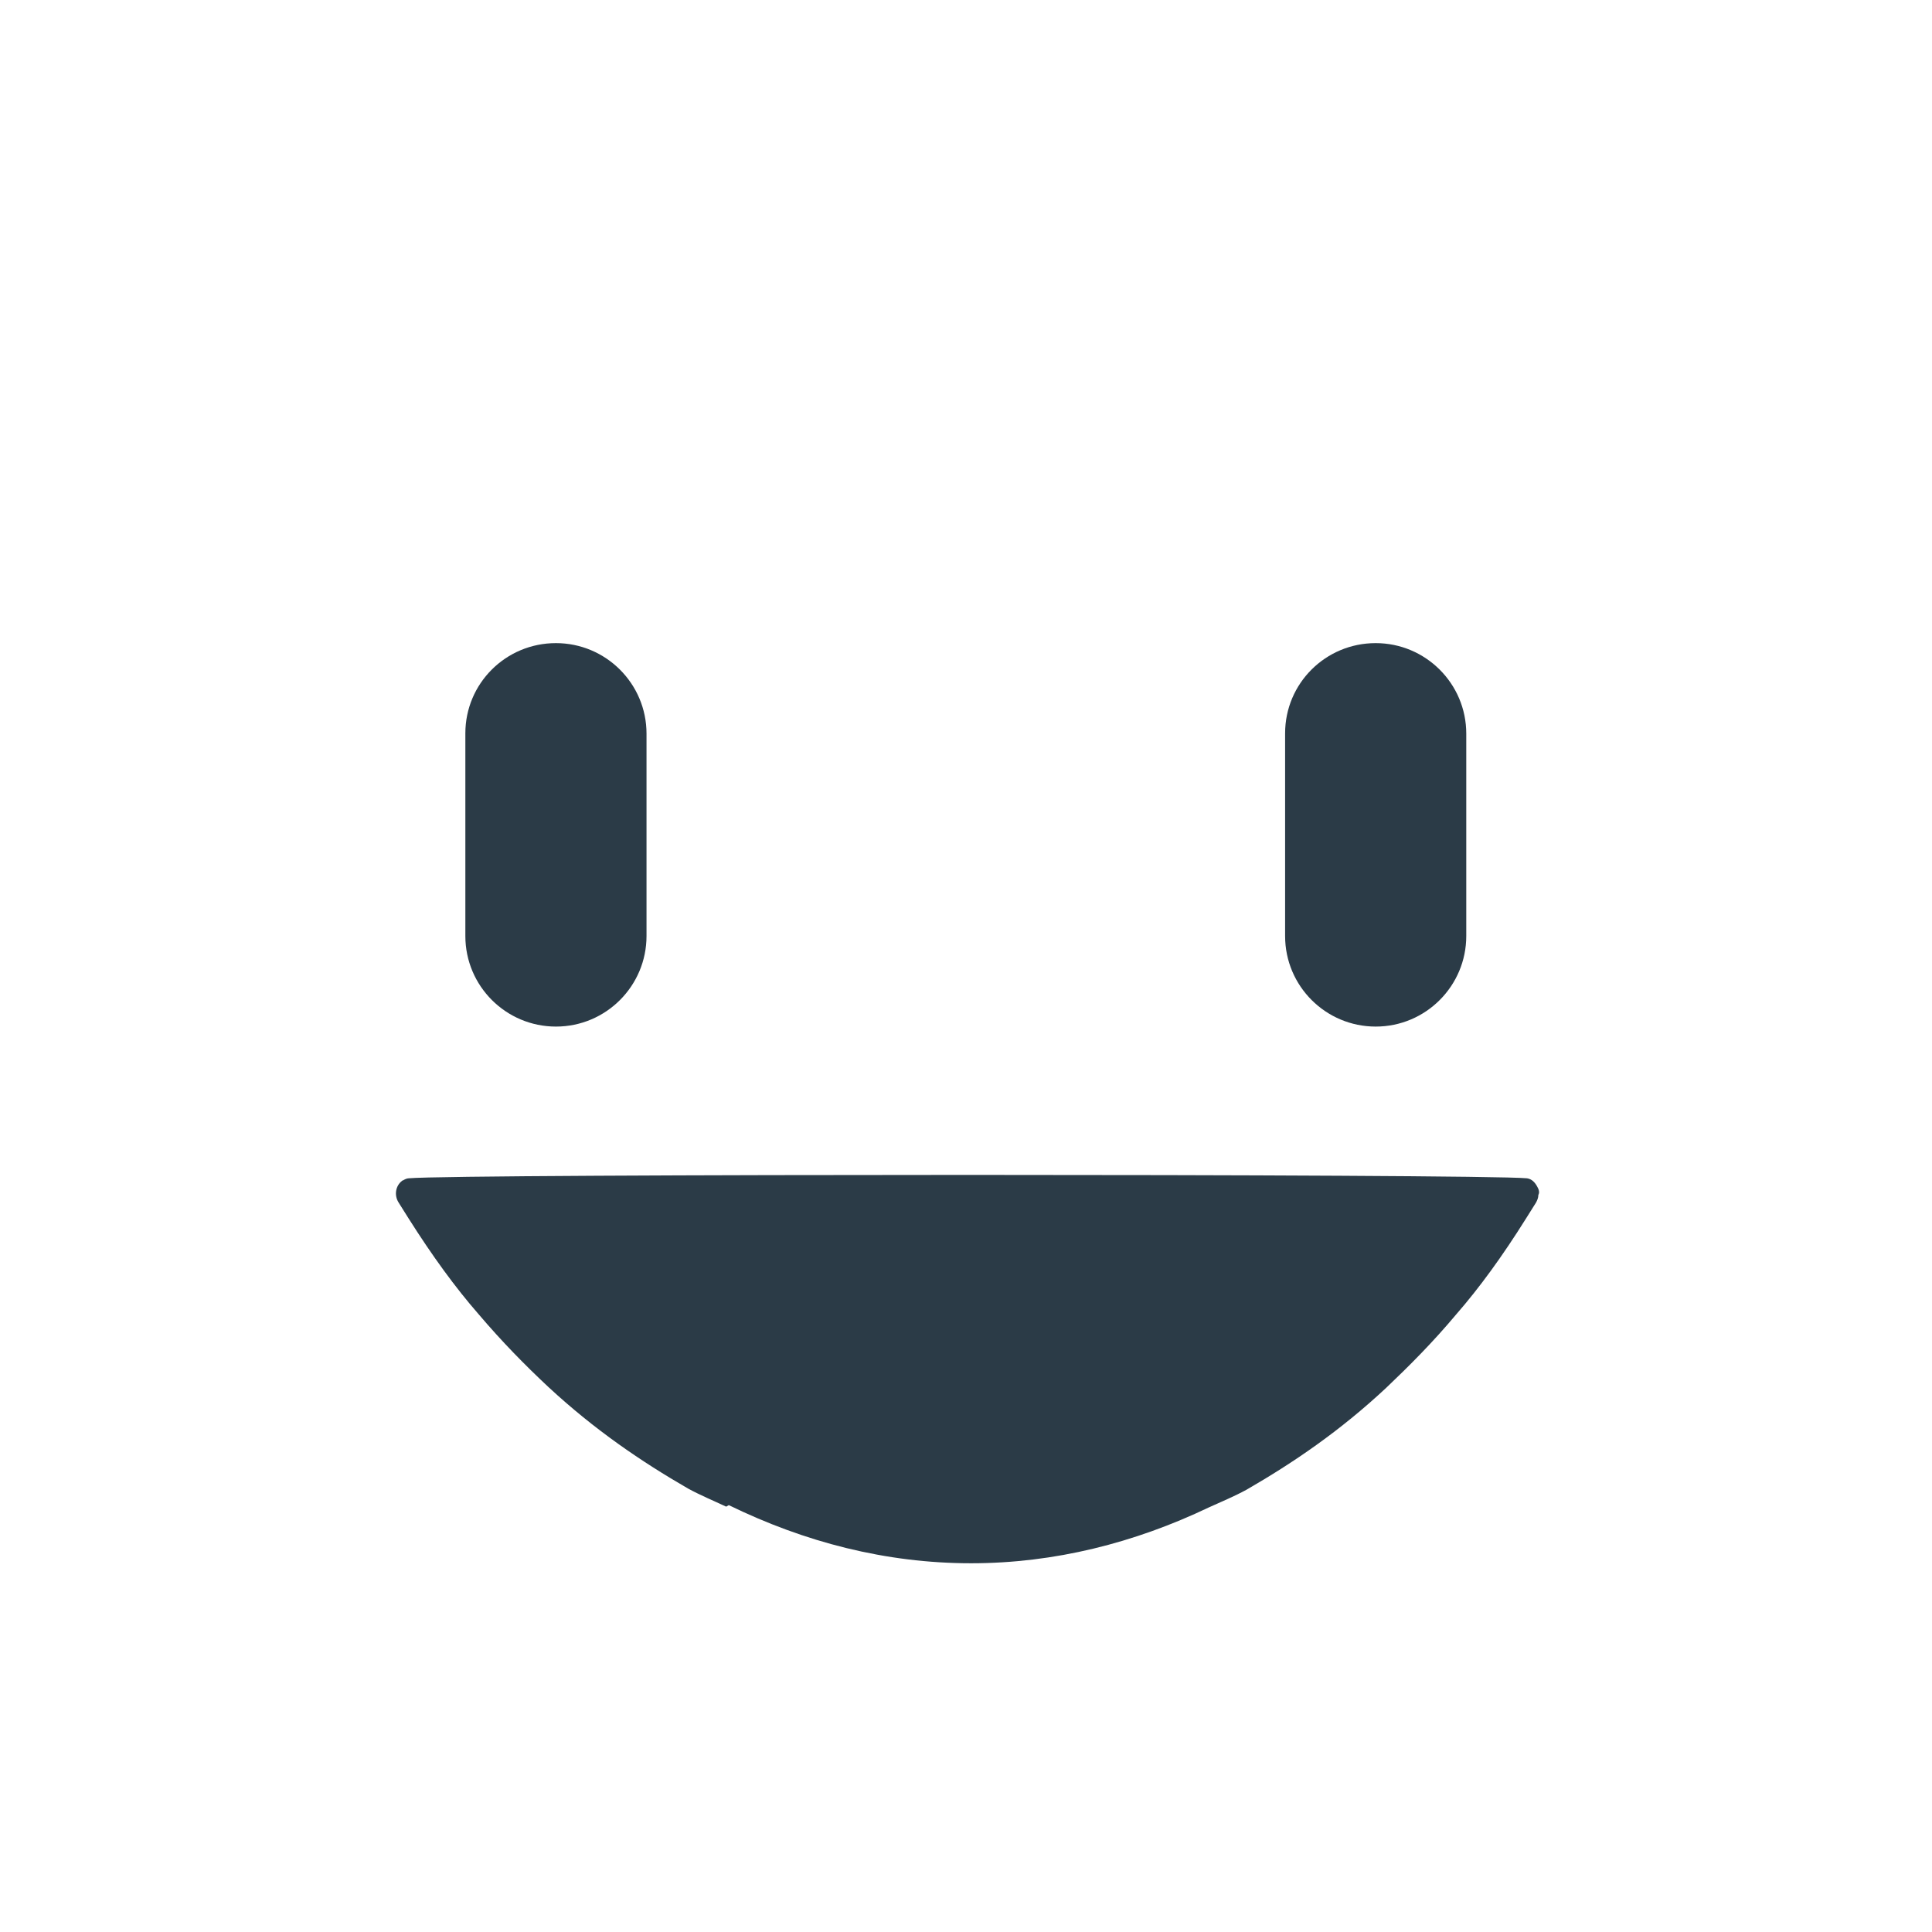 <?xml version="1.0" encoding="utf-8"?>
<!-- Generator: Adobe Illustrator 18.0.0, SVG Export Plug-In . SVG Version: 6.00 Build 0)  -->
<!DOCTYPE svg PUBLIC "-//W3C//DTD SVG 1.1 Tiny//EN" "http://www.w3.org/Graphics/SVG/1.1/DTD/svg11-tiny.dtd">
<svg version="1.1" baseProfile="tiny" id="Layer_1" xmlns="http://www.w3.org/2000/svg" xmlns:xlink="http://www.w3.org/1999/xlink"
	 x="0px" y="0px" width="511.9px" height="511.9px" viewBox="0 0 511.9 511.9" xml:space="preserve">
<path fill="#2B3B47" d="M147.3,170.4c13.2,0,24,10.7,24,24V248c0,13.2-10.7,24-24,24l0,0c-13.2,0-24-10.7-24-24v-53.7
	C123.3,181.1,134,170.4,147.3,170.4L147.3,170.4z"/>
<path fill="#2B3B47" d="M364.5,170.4c13.2,0,24,10.7,24,24V248c0,13.2-10.7,24-24,24l0,0c-13.2,0-24-10.7-24-24v-53.7
	C340.5,181.1,351.2,170.4,364.5,170.4L364.5,170.4z"/>
<path fill="#2B3B47" d="M407.3,314.4c-0.6-1.1-1.4-2-2.7-2.2c-12.4-1.2-284-1.2-296.3,0c-0.5,0-1.1,0.3-1.6,0.6
	c-0.1,0-0.2,0-0.2,0.1c-1.7,1.3-2.1,3.8-0.9,5.7l2.7,4.3c6.2,9.8,12.3,18.2,18.5,25.3c6.2,7.3,12.3,13.5,18.5,19.3
	c12.3,11.4,24.7,19.8,37,26.9c3.3,1.8,6.7,3.2,10.1,4.8c0.2-0.1,0.5-0.3,0.7-0.4c20.1,9.8,41.6,15.4,64.2,15.4
	c22.1,0,43.3-5.4,63-14.8l0,0c3.3-1.5,6.7-2.9,10-4.7c12.3-7.1,24.7-15.5,37-27c6.2-5.9,12.3-12,18.5-19.4
	c6.2-7.1,12.3-15.5,18.5-25.4l2.7-4.3c0.3-0.6,0.6-1.2,0.6-2C408,315.9,407.7,315.1,407.3,314.4z"/>
</svg>
